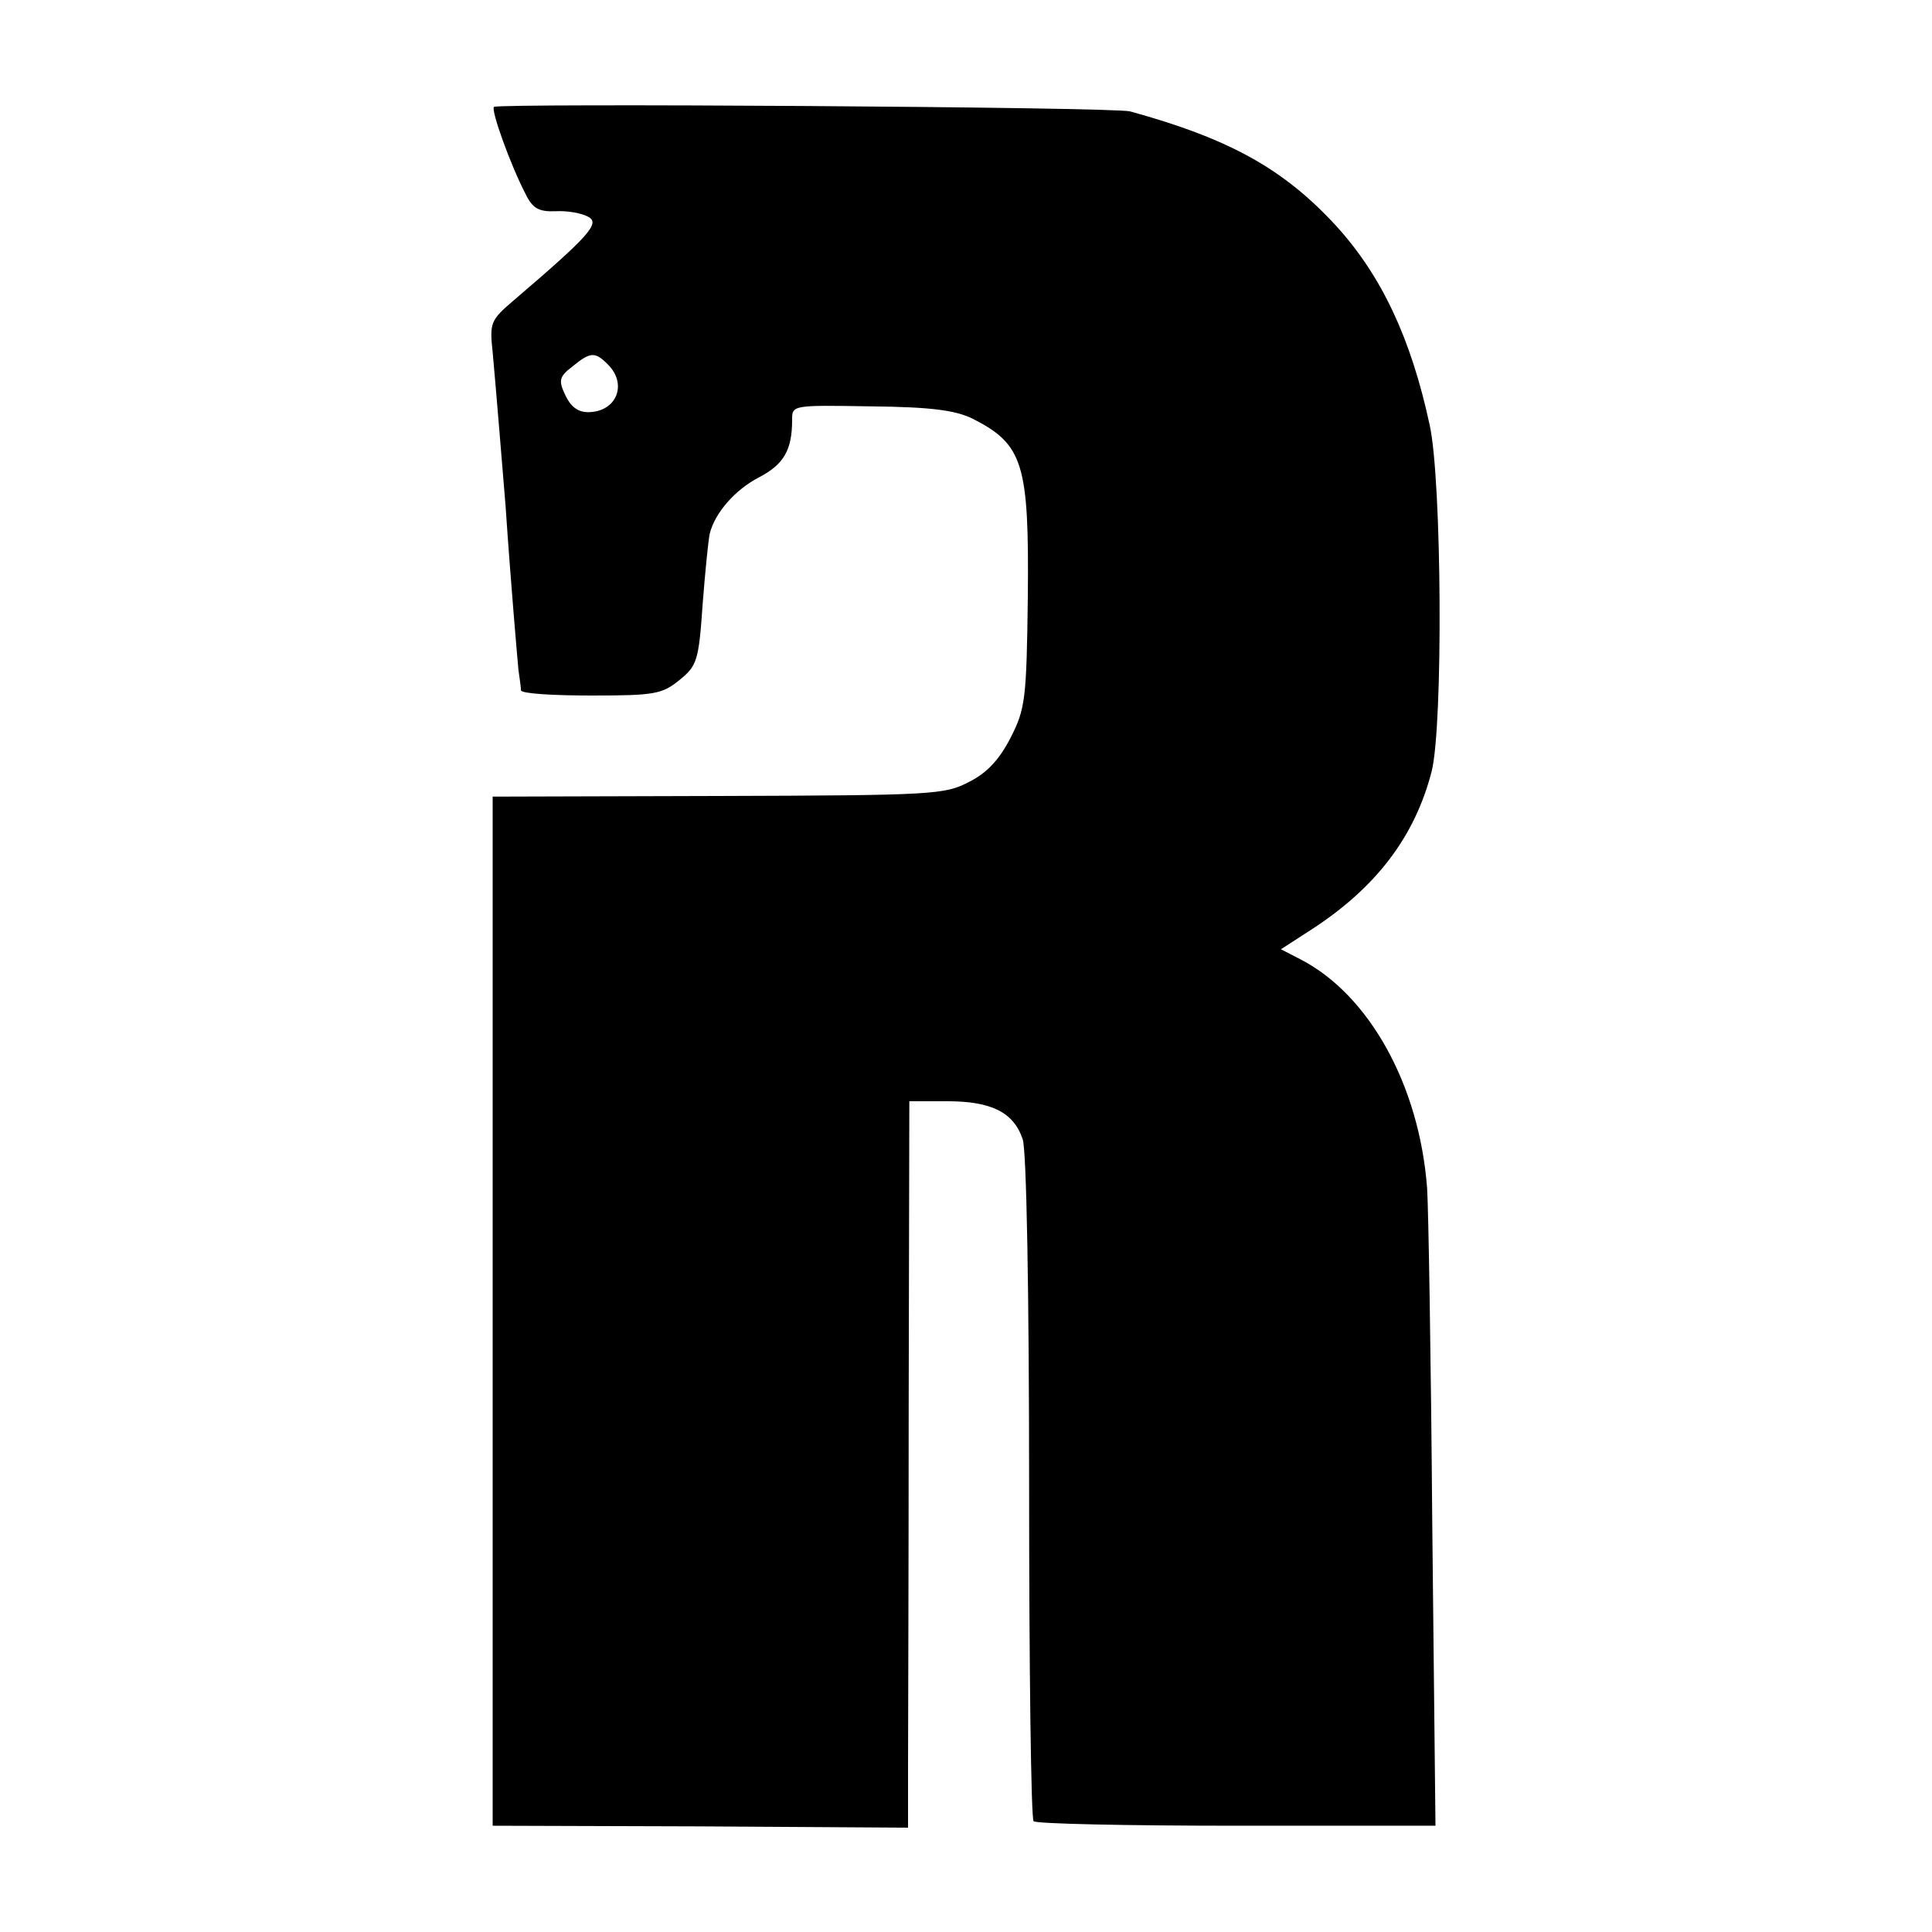<?xml version="1.0" standalone="no"?>
<!DOCTYPE svg PUBLIC "-//W3C//DTD SVG 20010904//EN"
 "http://www.w3.org/TR/2001/REC-SVG-20010904/DTD/svg10.dtd">
<svg version="1.0" xmlns="http://www.w3.org/2000/svg"
 width="300pt" height="300pt" viewBox="0 0 300 300"
 preserveAspectRatio="xMidYMid meet">
<g transform="translate(0,300) scale(0.1,-0.1)"
fill="#000000" stroke="none">
<path d="M767 2834 c-5 -5 26 -91 49 -135 11 -23 21 -28 47 -27 18 1 41 -3 51
-9 18 -10 0 -30 -117 -130 -35 -30 -37 -34 -32 -80 5 -54 15 -178 20 -238 8
-119 18 -233 20 -255 2 -14 4 -28 4 -32 1 -5 49 -8 109 -8 98 0 110 2 137 24
27 22 30 29 36 117 4 52 9 101 11 110 8 33 40 69 77 88 38 20 51 42 51 89 0
23 0 23 123 21 93 -1 130 -6 157 -19 79 -40 88 -70 86 -277 -2 -160 -4 -174
-27 -219 -17 -33 -36 -54 -64 -68 -38 -20 -55 -21 -390 -22 l-350 -1 0 -799 0
-799 323 -1 322 -2 0 92 c0 50 1 304 1 564 l1 472 59 0 c68 0 103 -17 117 -59
6 -16 10 -240 10 -540 0 -282 3 -516 7 -519 4 -4 146 -7 315 -7 l309 0 -5 470
c-2 259 -6 493 -8 520 -12 160 -90 300 -196 355 l-31 16 48 31 c100 65 160
144 186 245 18 70 16 452 -3 538 -29 135 -75 232 -145 309 -81 88 -164 135
-320 178 -24 7 -982 13 -988 7z m177 -400 c31 -31 13 -74 -31 -74 -16 0 -27 9
-35 26 -11 23 -10 29 11 45 28 23 35 23 55 3z"/>
</g>
</svg>
